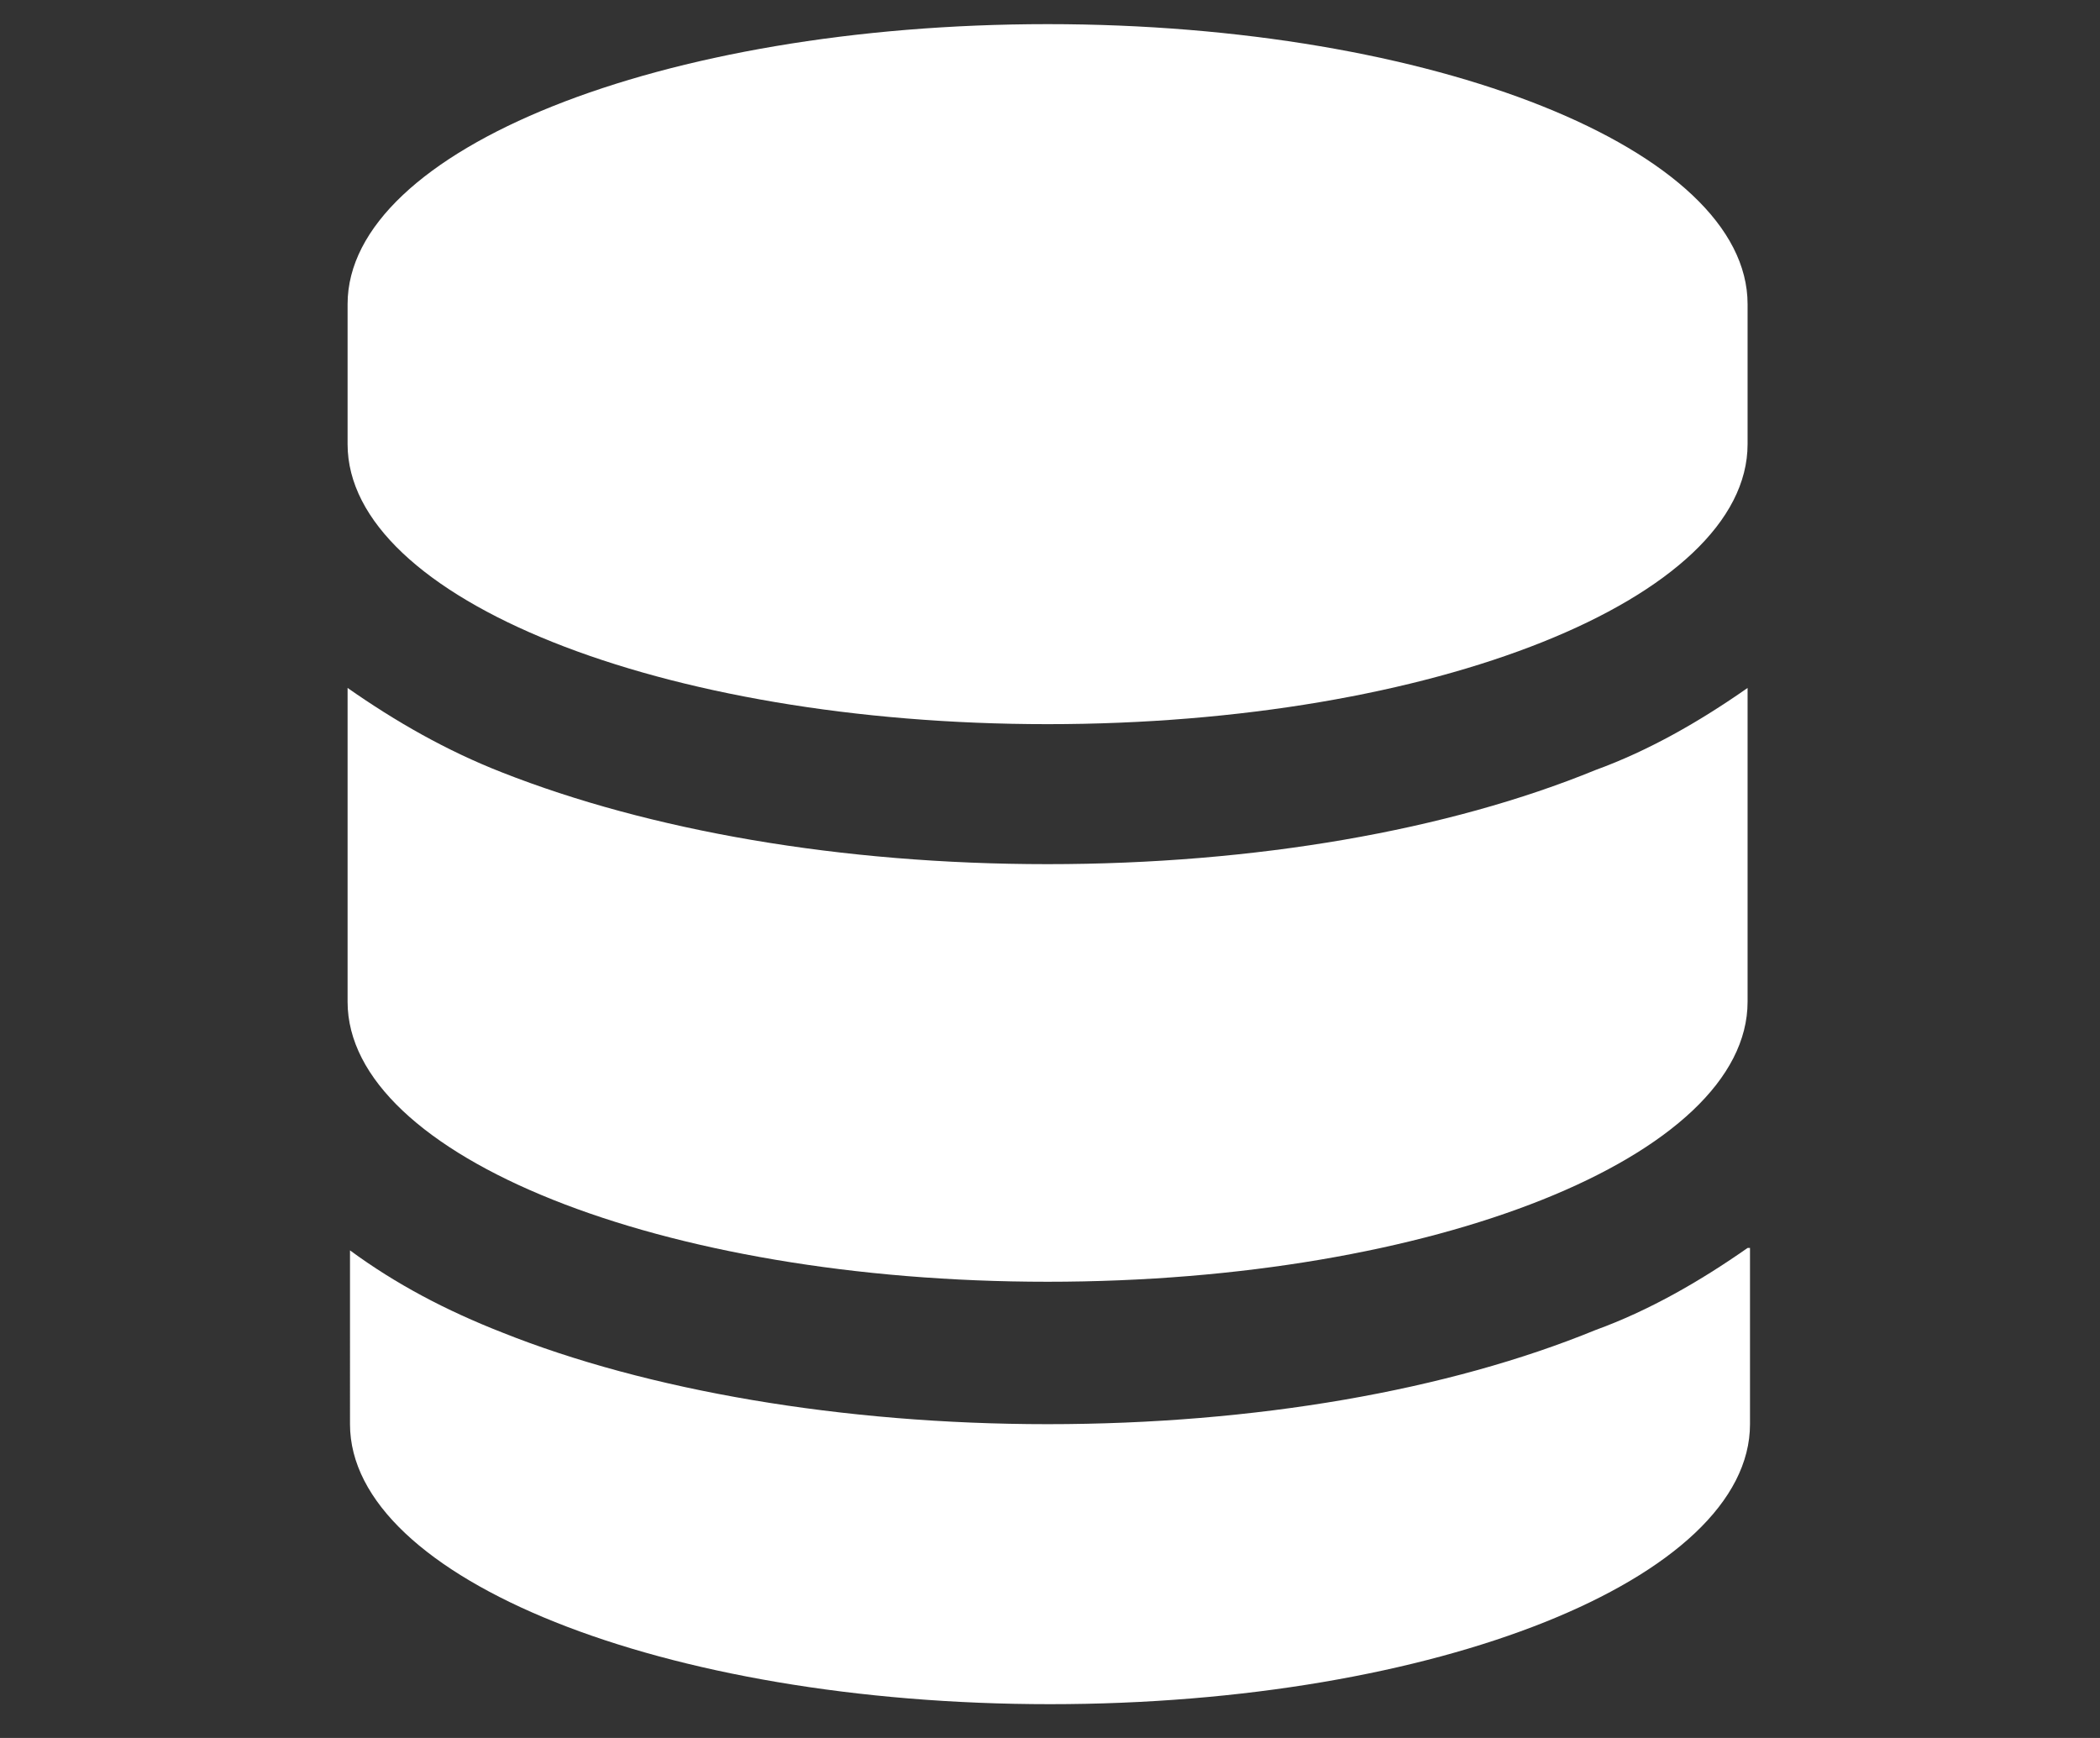 <?xml version="1.0" encoding="utf-8"?>
<!-- Generator: Adobe Illustrator 23.1.0, SVG Export Plug-In . SVG Version: 6.00 Build 0)  -->
<svg version="1.1" id="Laag_1" xmlns="http://www.w3.org/2000/svg" xmlns:xlink="http://www.w3.org/1999/xlink" x="0px" y="0px"
	 viewBox="0 0 87 72" style="enable-background:new 0 0 87 72;" xml:space="preserve">
<rect x="0" y="0" width="87" height="72" fill="#333333" stroke="none"/>
<style type="text/css">
	.st0{fill:#FFFFFF;}
</style>
<path class="st0" d="M14.4,12.6c0-6.4,13-11.6,29-11.6s29,5.2,29,11.6v5.8c0,6.4-13,11.6-29,11.6s-29-5.2-29-11.6V12.6z"/>
<path class="st0" d="M14.4,28.5v13c0,6.4,13,11.6,29,11.6s29-5.2,29-11.6v-13c-2,1.4-4.1,2.6-6.3,3.4C60,34.4,52,35.8,43.4,35.8
	S26.9,34.4,20.8,32C18.5,31.1,16.4,29.9,14.4,28.5L14.4,28.5z"/>
<path class="st0" d="M72.4,51.7c-2,1.4-4.1,2.6-6.3,3.4C60,57.6,52,59,43.4,59c-8.5,0-16.6-1.4-22.6-3.8c-2.3-0.9-4.4-2-6.3-3.4V59
	c0,6.4,13,11.6,29,11.6s29-5.2,29-11.6V51.7z"/>
</svg>

